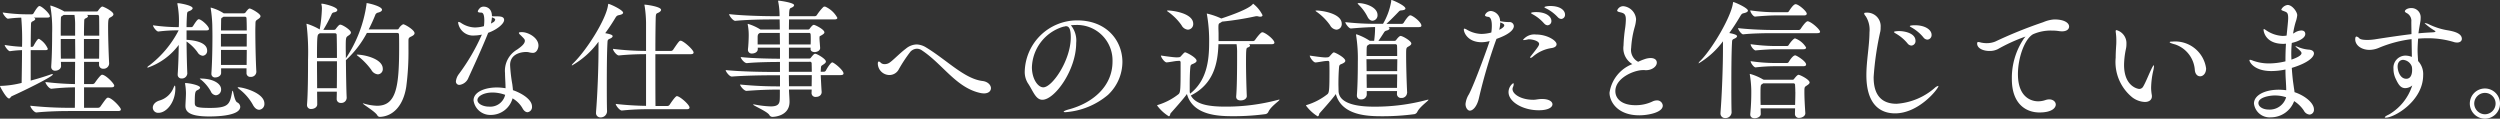 <svg xmlns="http://www.w3.org/2000/svg" width="270.301" height="12.831" viewBox="0 0 270.301 12.831"><rect x="0" y="0" width="270.301" height="12.831" fill="#333333" stroke="none"/><g transform="translate(-204.313 -517.234)"><path d="M205.6,527.628c-.126.057-.183.252-.309.252-.308,0-.98-1.3-.98-1.33s.042-.029.1-.029a10.474,10.474,0,0,0,2.241-.322c.015-1.009.042-2.325.042-3.544a11.333,11.333,0,0,0-1.3.113h-.015c-.168,0-.56-.519-.56-.673a15.906,15.906,0,0,0,1.877.2,27.567,27.567,0,0,0-.084-3.151,11.992,11.992,0,0,0-1.428.112h-.015c-.167,0-.56-.519-.56-.673a18.626,18.626,0,0,0,2.578.2h.588a.24.24,0,0,0,.168-.112c.336-.588.532-.784.63-.784.252,0,1.135.812,1.135,1.106,0,.071-.056.141-.266.141h-1.485c.112.042.168.1.168.153,0,.084-.1.168-.252.239s-.21.112-.21.378c-.014.476-.028,1.373-.028,2.4h.154a.249.249,0,0,0,.154-.112c.126-.252.42-.756.546-.756a.1.1,0,0,1,.07.014,2.263,2.263,0,0,1,.925,1.064c0,.07-.056.141-.253.141h-1.6v3.292c.686-.183,1.429-.407,2.115-.645a.716.716,0,0,1,.224-.057c.042,0,.056.015.056.042C210.028,525.5,207.128,526.941,205.6,527.628Zm11.78,1.429c0,.1-.056.182-.294.182h-5.365c-.756,0-2.227.028-3.46.155h-.014c-.252,0-.658-.547-.658-.729a39.174,39.174,0,0,0,4.2.224h.616c.014-.546.014-1.331.014-2.213a24.981,24.981,0,0,0-2.535.154h-.014c-.252,0-.645-.547-.645-.728a31.969,31.969,0,0,0,3.194.223c0-.756.014-1.583.014-2.4H210.9c0,.154.015.295.015.434v.014c0,.322-.337.505-.631.505a.4.4,0,0,1-.434-.42v-.057c.084-1.148.1-2.591.1-3.586a14.574,14.574,0,0,0-.182-2.857.246.246,0,0,1-.014-.084c0-.028.014-.042.028-.042a7.188,7.188,0,0,1,1.415.6l.056.042h3.53c.084,0,.112-.056.154-.112.112-.154.308-.42.448-.42.112,0,1.191.518,1.191.84,0,.141-.154.238-.337.337s-.238.153-.238,1.05c0,1.079.056,2.857.112,3.908v.042a.594.594,0,0,1-.63.547.433.433,0,0,1-.462-.463v-.28H213.4v2.4h.925a.307.307,0,0,0,.237-.126c.281-.406.645-.883.785-.883.392,0,1.317.954,1.317,1.177,0,.1-.07.183-.294.183H213.4v2.213h1.527a.312.312,0,0,0,.238-.126c.6-.855.686-.967.826-.967C216.416,527.8,217.382,528.86,217.382,529.057Zm-4.945-9.021a7.443,7.443,0,0,0-.07-1.19h-1.162l-.168.111c-.112.07-.126.057-.141.322-.013.351-.013,1.023-.013,1.808h1.554Zm0,1.415h-1.554c0,.686,0,1.443.013,2.129h1.556C212.452,522.81,212.437,522.067,212.437,521.451Zm2.592-2.424a.172.172,0,0,0-.168-.181H213.7c.084.042.126.084.126.139,0,.071-.07.155-.238.225-.126.056-.168.1-.168.279-.014.337-.028.911-.028,1.6h1.653C215.043,519.252,215.029,519.111,215.029,519.027Zm-1.639,2.424v2.129h1.639c.014-.686.014-1.429.014-2.129Z" fill="#fff"/><path d="M224.56,525.219a.577.577,0,0,1-.6.5.4.4,0,0,1-.434-.42v-.056c.056-.77.1-1.989.112-3.152a7.074,7.074,0,0,1-3.334,2.452c-.042,0-.056-.015-.056-.028,0-.042.056-.113.2-.2a11.216,11.216,0,0,0,3.18-3.8,16.543,16.543,0,0,0-2.185.126h-.014c-.2,0-.575-.5-.575-.672a20.011,20.011,0,0,0,2.788.2,10.069,10.069,0,0,0-.14-2.465.18.18,0,0,1-.014-.084c0-.028.014-.042.084-.042.182,0,1.569.238,1.569.546,0,.084-.1.182-.238.252-.309.154-.351.056-.378.518-.015.294-.042.743-.042,1.275h.518a.239.239,0,0,0,.182-.112c.448-.728.56-.743.616-.743.28,0,1.106.743,1.106,1.051,0,.084-.055.154-.266.154h-2.156v1.023c.545.028,2.227.168,2.227,1.163a.522.522,0,0,1-.477.559.734.734,0,0,1-.56-.377,4.715,4.715,0,0,0-1.19-1.164c.013,1.276.042,2.621.084,3.475Zm-3.727,3.656c0-.294.225-.616.715-.771a2.321,2.321,0,0,0,1.54-1.415c.057-.126.1-.2.127-.2.056,0,.056.3.056.322,0,1.471-.953,2.621-1.821,2.621A.57.57,0,0,1,220.833,528.875Zm3.53-.267c.014-.322.056-.994.056-1.288a6.418,6.418,0,0,0-.084-.966.4.4,0,0,1-.014-.113c0-.013,0-.028.042-.028.407,0,1.583.238,1.583.491,0,.084-.084.182-.294.279-.238.113-.28.253-.28,1.387.014.406.14.532,1.653.532,2,0,2.143-.391,2.381-1.722.014-.1.042-.14.056-.14.084,0,.182,1.078.49,1.261a.566.566,0,0,1,.337.475c0,.925-2.227,1.051-3.349,1.051-2.269,0-2.577-.588-2.577-1.135ZM227.1,527.1a4.513,4.513,0,0,0-.981-1.191c-.112-.084-.2-.14-.2-.168s.028-.014.1-.014c1.275,0,2.2.518,2.2,1.163a.611.611,0,0,1-.56.644A.658.658,0,0,1,227.1,527.1Zm4.93-2.087a.573.573,0,0,1-.616.532.4.4,0,0,1-.448-.42v-.5h-2.746v.49c0,.323-.35.491-.616.491a.383.383,0,0,1-.434-.407v-.055c.084-1.149.112-2.816.112-3.979,0-.532-.014-.966-.014-1.19a14.428,14.428,0,0,0-.168-1.807c0-.042-.014-.056-.014-.084a.03.03,0,0,1,.028-.028,4.812,4.812,0,0,1,1.387.616h2.185a.237.237,0,0,0,.182-.1c.182-.252.336-.42.434-.42.168,0,1.177.56,1.177.827,0,.126-.112.223-.281.336-.279.181-.252.224-.266.49,0,.154-.013.42-.013.728,0,1.2.042,3.32.111,4.454Zm-3.558-5.968a.488.488,0,0,1-.126.085c-.112.069-.126.084-.126.35,0,.224-.014.6-.014,1.05h2.788c0-.6-.014-1.079-.028-1.316a.159.159,0,0,0-.154-.169Zm2.522,1.85H228.2v1.373h2.788Zm-2.788,1.736v1.625h2.774c0-.5.014-1.064.014-1.625Zm3.46,5.954a5.457,5.457,0,0,0-1.513-1.737c-.1-.084-.14-.126-.14-.155,0-.013.014-.028.056-.028.505,0,2.83.6,2.83,1.766a.62.62,0,0,1-.561.672C232.109,529.1,231.871,528.959,231.661,528.581Z" fill="#fff"/><path d="M249.134,520.82c0,.126-.1.239-.336.351-.322.154-.322.2-.322.559v.729a29.156,29.156,0,0,1-.238,4.146c-.322,2.087-1.443,3.194-2.816,3.264a.311.311,0,0,1-.308-.154c-.2-.406-1.569-1.191-1.569-1.3h.014a.256.256,0,0,1,.1.015,5.419,5.419,0,0,0,1.429.238c2.087,0,2.381-2.088,2.381-6.346,0-.518,0-.98-.014-1.3,0-.183-.07-.225-.21-.225h-3.264a10.978,10.978,0,0,1-2.269,2.942c.014,1.471.042,3.236.084,4.035v.027a.571.571,0,0,1-.63.56.418.418,0,0,1-.449-.448V527.9c0-.21.014-.477.014-.757H238.6c0,.518.013.98.013,1.359v.014c0,.307-.322.5-.644.5a.415.415,0,0,1-.462-.42v-.056c.1-1.163.112-3.32.112-4.9a25.406,25.406,0,0,0-.154-3.712.246.246,0,0,1-.014-.084c0-.028.014-.042.028-.042a6.672,6.672,0,0,1,1.4.616,15.626,15.626,0,0,0,.239-2.241,1.82,1.82,0,0,0-.042-.42.231.231,0,0,1-.015-.084.038.038,0,0,1,.042-.042c.253,0,1.682.35,1.682.686,0,.1-.1.21-.35.252a.33.33,0,0,0-.281.239,15.887,15.887,0,0,1-.882,1.652h1.163a.2.2,0,0,0,.182-.1c.294-.392.392-.462.49-.462.224,0,1.148.575,1.148.854,0,.127-.111.225-.28.337-.266.182-.28.182-.28,1.33,0,.322.014.715.014,1.135.014-.014.014-.014.014-.029v-.013a13.955,13.955,0,0,0,2.213-5.785c0-.14.014-.155.042-.155.154,0,1.639.337,1.639.715,0,.126-.14.238-.42.308a.407.407,0,0,0-.322.295c-.21.517-.448,1.036-.7,1.526H247.2c.154,0,.2-.042.238-.112a1.15,1.15,0,0,1,.462-.448C248.083,519.854,249.134,520.471,249.134,520.82Zm-8.419.183a.161.161,0,0,0-.168-.169H238.88l-.111.085c-.141.084-.183.252-.183,2.577h2.158C240.744,522.375,240.729,521.4,240.715,521Zm-2.129,2.857c0,.924.015,1.975.015,2.913h2.128c.015-.868.015-1.932.015-2.913Zm7.116.813a.567.567,0,0,1-.532.6.9.9,0,0,1-.714-.49,7.552,7.552,0,0,0-1.345-1.414c-.14-.112-.224-.168-.224-.2s.028-.028.07-.028C243.657,523.146,245.7,523.566,245.7,524.673Z" fill="#fff"/><path d="M256.41,520.975a4.325,4.325,0,0,1-.547.084c-.084,0-.154.013-.238.013a1.629,1.629,0,0,1-1.779-1.386c0-.056.029-.084.071-.084a.759.759,0,0,1,.266.126,2.814,2.814,0,0,0,1.456.476,3.764,3.764,0,0,0,.995-.14,4.674,4.674,0,0,0,.042-.6c0-.813-.2-.869-.364-.869-.294,0-.336-.07-.336-.126,0-.028.014-.154.252-.392a.6.6,0,0,1,.392-.126c.252,0,.882.14.882,1.036.154.014.323.014.463.014.434,0,.854.015.854.393,0,.406-.77,1.05-1.723,1.386-.392.981-.924,2.228-2.129,4.847a1.211,1.211,0,0,1-.967.784.36.36,0,0,1-.392-.391,1.574,1.574,0,0,1,.323-.786,21.971,21.971,0,0,0,2.451-4.187Zm.994,8.684a1.82,1.82,0,0,1-1.891-1.568c0-.925,1.233-1.4,2.522-1.4a5.407,5.407,0,0,1,.938.084c0-.56-.056-1.148-.056-1.638a2.646,2.646,0,0,1,1.317-2.55c.378-.266.826-.6.826-.939,0-.153-.056-.209-.42-.574-.14-.126-.224-.21-.224-.28s.1-.084.336-.084c.672,0,1.779.6,1.779,1.457,0,.267-.168.784-.6.784a1.848,1.848,0,0,1-.449-.069,1.485,1.485,0,0,0-.28-.028c-.182,0-1.737.028-1.737,1.415a16.52,16.52,0,0,0,.239,2.073c.027.21.056.433.069.643.771.253,2.06.939,2.06,1.766a.56.56,0,0,1-.477.616c-.182,0-.392-.126-.56-.448a2.941,2.941,0,0,0-1.065-1.051A2.429,2.429,0,0,1,257.4,529.659Zm.168-2.423c-.966,0-1.638.407-1.638.813s.6.714,1.26.714a1.646,1.646,0,0,0,1.737-1.275A4.093,4.093,0,0,0,257.572,527.236Zm.113-7.62a.4.4,0,0,0,.168-.266c0-.042-.015-.126-.351-.239a4.488,4.488,0,0,1-.112.673Z" fill="#fff"/><path d="M269.947,529.295a.678.678,0,0,1-.7.631.465.465,0,0,1-.491-.519v-.07c.155-1.863.266-4.734.266-6.625v-.967a9.118,9.118,0,0,1-2.857,2.564c-.014,0-.028,0-.028-.015,0-.042.056-.126.168-.237,1.415-1.373,3.544-4.707,3.754-6.29.014-.071,0-.113.042-.113.154,0,1.583.659,1.583.953,0,.113-.14.21-.462.266-.182.042-.252.084-.392.322-.337.561-.7,1.107-1.079,1.625.434.084.8.168.8.323,0,.1-.112.2-.308.28-.224.1-.238.14-.252.462-.056,1.037-.07,2.746-.07,4.4,0,1.093,0,2.171.028,3Zm4.538-.252a26.908,26.908,0,0,0-2.927.14h-.014c-.238,0-.658-.546-.658-.714,1.148.139,2.437.2,3.278.21V523.09c-.743,0-1.822.028-2.928.139h-.014c-.239,0-.631-.517-.631-.7v-.013a29.8,29.8,0,0,0,3.573.223v-3.067a12.9,12.9,0,0,0-.155-1.807.629.629,0,0,1-.028-.112c0-.014.014-.014.056-.014.169,0,1.751.21,1.751.56,0,.1-.1.21-.266.294-.224.112-.28.07-.308.448-.014.322-.042,1.878-.042,3.7h1.681a.309.309,0,0,0,.238-.126c.644-.967.7-.98.812-.98.295,0,1.4.98,1.4,1.274,0,.1-.07.183-.308.183h-3.824c0,2.087,0,4.412.014,5.6h1.3a.282.282,0,0,0,.224-.126c.546-.826.728-.938.784-.938.322,0,1.373.925,1.373,1.232,0,.1-.07.183-.294.183Z" fill="#fff"/><path d="M293.051,525.359c.028.617.07,1.443.1,1.807v.028c0,.224-.168.518-.63.518a.415.415,0,0,1-.462-.42v-.014c0-.084.013-.224.013-.364h-2.451v.153c.014.323.056.883.056,1.15v.027c0,1.5-1.583,1.625-1.835,1.625a.374.374,0,0,1-.35-.21c-.252-.392-1.751-1.009-1.751-1.12,0-.015.014-.015.056-.015a.6.6,0,0,1,.14.015,10.776,10.776,0,0,0,1.7.2c.686,0,.953-.2.98-.7.015-.154.015-.56.015-1.12h-.057c-1.162,0-2.227.042-3.544.14h-.013c-.253,0-.687-.519-.687-.687a41.128,41.128,0,0,0,4.315.2v-1.2h-.7c-1.106,0-3.053.028-4.5.14h-.014c-.252,0-.658-.532-.658-.7,1.667.168,4.076.2,5.182.2h.687v-1.079h-.071c-.616,0-2.381.014-3.5.126h-.013c-.266,0-.658-.49-.658-.658,1.288.154,3.543.182,4.244.182V522.39h-2.4v.153c0,.337-.364.477-.616.477a.4.4,0,0,1-.448-.393v-.069c.056-.421.084-1.219.084-1.471a5.931,5.931,0,0,0-.1-1.163.6.6,0,0,0-.014-.07c0-.028.014-.042.028-.042a5.429,5.429,0,0,1,1.33.6c.014,0,.014.015.029.015h2.087c0-.463-.015-.841-.015-1.093h-.924c-.784,0-2.633.027-3.866.153h-.014c-.238,0-.659-.546-.659-.727,1.415.168,3.783.223,4.6.223h.855a7.912,7.912,0,0,0-.14-1.526.372.372,0,0,1-.015-.112c0-.029,0-.042.042-.042.084,0,1.682.21,1.682.49,0,.112-.126.21-.295.28-.2.07-.21.182-.238.546,0,.07-.014.2-.014.364h2.788a.263.263,0,0,0,.224-.126,5.177,5.177,0,0,1,.7-.868.209.209,0,0,1,.14-.042.177.177,0,0,1,.084.014,2.774,2.774,0,0,1,1.289,1.205c0,.084-.07.168-.308.168h-4.917c0,.294-.014.672-.014,1.093h2.059a.206.206,0,0,0,.182-.085c.308-.42.406-.42.463-.42.126,0,1.134.49,1.134.812,0,.113-.126.2-.28.294-.266.168-.238.057-.252.323,0,.224.056.784.07,1.05v.029c0,.28-.322.433-.6.433-.224,0-.434-.1-.434-.336v-.013l.014-.126h-2.353v1.176h2.185a.2.2,0,0,0,.182-.085,3.824,3.824,0,0,1,.3-.349.276.276,0,0,1,.168-.084c.21,0,1.162.56,1.162.84,0,.127-.126.224-.294.337-.266.168-.224.153-.252.475,0,.071-.014.168-.014.295h.336a.288.288,0,0,0,.21-.112c.252-.477.575-.9.7-.9.182,0,1.218.84,1.218,1.191,0,.1-.07.182-.322.182Zm-6.57-4.567c-.182.1-.238.154-.252.421v.826h2.41c0-.448-.014-.868-.014-1.247Zm3.124,0v1.247h2.353c.014-.2.014-.406.014-.588s0-.35-.014-.476a.163.163,0,0,0-.182-.183Zm0,3.124v1.079h2.479c0-.406-.014-.743-.014-.9a.173.173,0,0,0-.2-.183Zm0,1.443c0,.462.014.882.014,1.2h2.451c0-.364.014-.8.014-1.2Z" fill="#fff"/><path d="M310.692,527.334a2.283,2.283,0,0,1-.49-.07c-2.55-.617-3.978-3.1-6.206-4.58a.943.943,0,0,0-.546-.183,1.012,1.012,0,0,0-.7.322,15.829,15.829,0,0,0-1.3,1.976,1.141,1.141,0,0,1-.967.546,1.264,1.264,0,0,1-1.26-1.219c0-.168.042-.238.112-.238a.288.288,0,0,1,.2.127.6.6,0,0,0,.435.153.915.915,0,0,0,.532-.168c.378-.252,1.092-1.009,1.765-1.513a1.888,1.888,0,0,1,1.162-.448,2.066,2.066,0,0,1,1.009.322c2.227,1.345,4.146,3.39,6.093,3.628.6.071.924.449.924.784C311.448,527.067,311.211,527.334,310.692,527.334Z" fill="#fff"/><path d="M320.559,519.938c-.155,0-.308.014-.462.028a2.608,2.608,0,0,1,.574,1.919c0,2.928-2.325,6.136-3.656,6.136-.743,0-1.023-1-1.569-1.793a2.31,2.31,0,0,1-.337-1.3,5.679,5.679,0,0,1,5.66-5.491c3.208,0,4.9,2.2,4.9,4.51A4.913,4.913,0,0,1,324.1,527.5a8.033,8.033,0,0,1-4.581,1.863c-.14,0-.2-.014-.2-.042,0-.07.21-.168.63-.28,2.451-.673,4.65-2.424,4.65-5.155a3.834,3.834,0,0,0-3.992-3.95Zm-1.275.182a4.732,4.732,0,0,0-3.4,4.385c0,1.232.631,2.171,1.233,2.171.966,0,2.969-2.928,2.969-5.407,0-.63-.084-1.2-.5-1.2a.388.388,0,0,0-.126.014.434.434,0,0,1-.112.028Z" fill="#fff"/><path d="M342.611,528.006c.029,0,.043,0,.043.015,0,.112-.953.728-1.2,1.3a.429.429,0,0,1-.322.252,26.036,26.036,0,0,1-3.418.224c-1.484,0-4.412-.014-5.07-2.4-.351.5-1.191,1.443-1.766,2.087-.042.056-.056.322-.195.322a4.5,4.5,0,0,1-1.261-1.163c0-.027.027-.055.1-.069a6.83,6.83,0,0,0,2.2-1.149c.224-.168.238-.491.238-2.942v-.518a.151.151,0,0,0-.168-.154l-.224.014c-.239.014-.84.14-1.107.154h-.014c-.224,0-.616-.547-.616-.742.462.069,1.372.2,1.709.2h.042l.2-.013a.308.308,0,0,0,.224-.126c.28-.309.364-.406.448-.406.126,0,1.233.56,1.233.91,0,.14-.154.224-.294.295-.225.111-.351.084-.378.391-.057.505-.07,1.318-.07,1.989v.546a1.09,1.09,0,0,0,.042.337c1.779-1.386,2.059-3.516,2.059-5.505a16.3,16.3,0,0,0-.238-3.053.235.235,0,0,1-.015-.084c0-.015,0-.015.029-.015a7.753,7.753,0,0,1,1.541.532c.294-.1,2.815-.91,3.361-1.512.042-.042.057-.084.084-.084a3.6,3.6,0,0,1,1.009,1.232c0,.1-.084.168-.239.168a.562.562,0,0,1-.2-.027.908.908,0,0,0-.183-.029,1,1,0,0,0-.209.029,32.1,32.1,0,0,1-3.544.56,1.145,1.145,0,0,1-.141.1c-.224.112-.252.112-.252.574,0,.183.015.42.015.588v.841h3.725a.287.287,0,0,0,.225-.126c.168-.252.616-.826.769-.826.042,0,.071.013.1.013.462.168,1.219.827,1.219,1.107,0,.084-.057.168-.294.168h-2.48c.1.042.14.1.14.154,0,.084-.1.154-.252.21s-.183.084-.183,1.611c0,1.135.043,2.69.085,3.628v.014c0,.21-.211.463-.673.463-.251,0-.476-.112-.476-.393v-.042c.084-.883.1-2.9.1-4.02v-.645a5.748,5.748,0,0,0-.057-.98h-1.961c-.069,2.115-.532,4.314-2.983,5.547.5.939,1.835,1.205,3.753,1.205a21.8,21.8,0,0,0,5.66-.729A.335.335,0,0,1,342.611,528.006Zm-9.286-8.194a.6.6,0,0,1-.575.63.858.858,0,0,1-.686-.476,6,6,0,0,0-1.457-1.457c-.07-.042-.112-.084-.112-.112s.042-.028.112-.028C330.985,518.369,333.325,518.621,333.325,519.812Z" fill="#fff"/><path d="M347.646,523.832c-.238.014-.826.14-1.092.154h-.014c-.225,0-.616-.547-.616-.742.462.069,1.372.2,1.694.2h.042l.2-.013a.312.312,0,0,0,.225-.126c.279-.309.364-.406.448-.406.126,0,1.233.56,1.233.91,0,.14-.155.224-.294.295-.225.111-.351.084-.379.391-.042.448-.069,1.149-.069,1.766,0,.279.013.546.013.769,0,1.625,2.648,1.738,3.88,1.738a21.793,21.793,0,0,0,5.659-.729c.071-.013.113-.028.141-.028s.042,0,.042.015c0,.112-.939.742-1.205,1.3a.461.461,0,0,1-.322.252,26.053,26.053,0,0,1-3.418.224c-1.485,0-4.413-.014-5.071-2.4-.35.5-1.19,1.443-1.765,2.087-.042.056-.056.322-.2.322a4.5,4.5,0,0,1-1.26-1.163c0-.027.027-.055.1-.069a6.809,6.809,0,0,0,2.2-1.149c.21-.154.239-.434.239-2.633,0-.379-.014-.673-.014-.827a.151.151,0,0,0-.169-.154Zm.477-3.866a6.012,6.012,0,0,0-1.457-1.457c-.07-.042-.112-.084-.112-.112s.042-.028.112-.028c.378,0,2.718.252,2.718,1.443a.6.6,0,0,1-.575.63A.858.858,0,0,1,348.123,519.966Zm8.32,7.326a.578.578,0,0,1-.616.532.432.432,0,0,1-.476-.448l.013-.294h-3.277v.406a.569.569,0,0,1-.616.491.4.4,0,0,1-.449-.421V527.5c.084-1.12.1-2.564.1-3.572a15.981,15.981,0,0,0-.182-2.843c0-.028-.014-.057-.014-.084s.014-.057.056-.057a6.262,6.262,0,0,1,1.387.673l.056.027h.462a11.135,11.135,0,0,0,.1-1.316v-.168c-.714.014-1.667.07-2.605.154h-.014c-.211,0-.6-.532-.6-.686a29.984,29.984,0,0,0,3.431.182h.645a7.116,7.116,0,0,0,.883-2.41c.013-.126,0-.168.042-.168.1,0,1.5.6,1.5.925,0,.112-.168.182-.449.2-.167.014-.2.056-.307.168-.267.281-.869.9-1.3,1.289h1.681a.263.263,0,0,0,.182-.112c.084-.14.5-.812.714-.812.029,0,.056.013.084.013.477.2,1.121.8,1.121,1.093,0,.1-.056.168-.266.168h-3.306c.07.042.126.084.126.154s-.1.168-.322.224a.41.41,0,0,0-.28.21c-.182.28-.392.617-.6.9h1.75a.231.231,0,0,0,.183-.111c.139-.2.35-.421.462-.421.224,0,1.163.547,1.163.813,0,.14-.141.238-.323.337-.238.126-.238.2-.238.924,0,1.079.056,3.025.112,4.076Zm-4.286-8.265a4.756,4.756,0,0,0-.911-1.246c-.084-.085-.14-.14-.14-.169s.029-.042.1-.042c.673,0,2.045.407,2.045,1.289a.582.582,0,0,1-.532.617C352.521,519.476,352.311,519.35,352.157,519.027Zm-.1,4.609c0,.392.014.827.014,1.289h3.306c0-.448.014-.883.014-1.289Zm.322-1.625-.154.1c-.154.1-.154.1-.154,1.177h3.306c0-.448,0-.827-.015-1.093a.168.168,0,0,0-.181-.182Zm-.308,3.263c0,.491.014,1,.014,1.457h3.277c0-.461.015-.966.015-1.457Z" fill="#fff"/><path d="M366.03,521.661a55.718,55.718,0,0,0-1.807,6.15c-.2.91-.645,1.386-.994,1.386-.225,0-.463-.308-.463-.715a2.413,2.413,0,0,1,.364-1.05c.6-1.107,2.185-5.505,2.241-5.757a3.613,3.613,0,0,1-.854.126c-1.5,0-1.933-1.036-1.933-1.372,0-.071.028-.1.07-.1a.929.929,0,0,1,.281.126,3.284,3.284,0,0,0,1.54.448,4.217,4.217,0,0,0,1.079-.154,4.69,4.69,0,0,0,.055-.756c0-.505-.1-.91-.391-.938-.183-.015-.351-.071-.351-.183a.7.7,0,0,1,.658-.448,1.1,1.1,0,0,1,.981,1.093,4.528,4.528,0,0,0,.841.1h.168a.456.456,0,0,1,.476.434c0,.182-.1.77-1.877,1.387Zm.378-1.205c.071-.027.546-.266.546-.476,0-.1-.056-.182-.433-.322A3.466,3.466,0,0,1,366.408,520.456Zm3.726,7.565c.253,0,.505-.084.911-.084.742,0,1.12.28,1.12.574s-.392.644-1.484.644c-1.724,0-3.264-.911-3.264-1.961a1.194,1.194,0,0,1,.5-.966c.042,0,.056.055.056.112a.752.752,0,0,1-.07.294.659.659,0,0,0-.056.223c0,.589.98,1.164,2.213,1.164Zm2-5.6a3.94,3.94,0,0,0-2.087.938.524.524,0,0,1-.266.141.031.031,0,0,1-.028-.028.356.356,0,0,1,.1-.2c.756-.952.869-1.12.869-1.288,0-.337-.771-.5-1.065-.5a.526.526,0,0,0-.154.014,2.63,2.63,0,0,1-.435.07c-.055,0-.084,0-.084-.028a1.559,1.559,0,0,1,1.4-.574c1.217,0,2.226.658,2.226,1.05C372.613,522.207,372.445,522.361,372.137,522.417Zm-.882-2.661a4.379,4.379,0,0,0-1.177-.952c-.126-.071-.224-.126-.224-.155,0-.112.518-.112.546-.112,1.093,0,1.653.49,1.653.952a.445.445,0,0,1-.42.477A.551.551,0,0,1,371.255,519.756Zm1.484-.672a4.386,4.386,0,0,0-1.218-.925c-.126-.056-.224-.112-.224-.154s.238-.126.63-.126c1.135,0,1.6.5,1.6.925a.442.442,0,0,1-.4.475A.526.526,0,0,1,372.739,519.084Z" fill="#fff"/><path d="M381.949,524.813c-.967,0-2.983.854-2.983,2.269,0,.855.728,1.526,2.171,1.526a4.189,4.189,0,0,0,1.821-.391,1.1,1.1,0,0,1,.476-.126.607.607,0,0,1,.659.559c0,.757-1.612,1.051-2.536,1.051-2.41,0-3.222-1.526-3.222-2.437a3.92,3.92,0,0,1,2.466-3.1,2,2,0,0,1-.953-2,16.219,16.219,0,0,1,.182-1.933,7.4,7.4,0,0,0,.071-.882c0-.645-.239-.7-.66-.8-.2-.042-.279-.1-.279-.182a.693.693,0,0,1,.7-.462,1.538,1.538,0,0,1,1.345,1.4,3.773,3.773,0,0,1-.154.868,10.348,10.348,0,0,0-.378,2.241,1.438,1.438,0,0,0,.756,1.5,6.609,6.609,0,0,1,.812-.322,2.123,2.123,0,0,1,.532-.084c.3,0,.673.112.673.505s-.49.811-1.19.811c-.057,0-.127-.013-.183-.013Z" fill="#fff"/><path d="M393.3,518.383c0,.112-.14.21-.462.28-.182.042-.238.1-.378.336q-.567.967-1.177,1.808c.182.027.841.154.841.336,0,.1-.112.2-.309.28-.223.1-.223.14-.238.462-.056,1.037-.07,2.773-.07,4.455,0,1.106,0,2.2.028,3.025a.646.646,0,0,1-.7.63.477.477,0,0,1-.5-.532v-.069c.153-1.92.266-4.959.266-6.865V521.7a9.023,9.023,0,0,1-2.62,2.381c-.014,0-.014-.014-.014-.027a.578.578,0,0,1,.169-.225c1.345-1.345,3.347-4.8,3.544-6.247.013-.084,0-.126.042-.126C391.859,517.459,393.3,518.089,393.3,518.383Zm7.8,2.283c0,.084-.07.154-.308.154h-4.931c-.532,0-2.058.014-3.067.126h-.014c-.182,0-.547-.5-.547-.672,1.331.155,3,.2,3.559.2h3.025a.261.261,0,0,0,.182-.113c.028-.042.532-.826.757-.826a.179.179,0,0,1,.084.014C400.32,519.714,401.1,520.456,401.1,520.666Zm-1.134,5.491c0,.113-.126.21-.294.322-.267.168-.267.182-.267.729s.042,1.4.1,2.241v.029c0,.335-.393.5-.645.5a.419.419,0,0,1-.476-.419v-.015c0-.21.014-.406.014-.6h-3.726l.014.6v.015c0,.293-.378.461-.659.461-.252,0-.475-.112-.475-.406v-.042a24.726,24.726,0,0,0,.111-2.535,11.431,11.431,0,0,0-.153-1.7c0-.042-.015-.056-.015-.084a.032.032,0,0,1,.028-.029,5.787,5.787,0,0,1,1.443.618H395s.014,0,.014.013h3.1a.19.19,0,0,0,.183-.1c.028-.028.322-.434.477-.434S399.97,525.835,399.97,526.157Zm-.308-7.437c0,.084-.057.181-.295.181h-3.138c-.448,0-1.428.056-2.142.126h-.015c-.195,0-.517-.462-.517-.672a18.694,18.694,0,0,0,2.619.2h1.4a.24.24,0,0,0,.168-.112c.084-.14.477-.756.715-.756C398.766,517.683,399.662,518.453,399.662,518.72Zm-.07,3.655c0,.1-.071.183-.294.183h-3.012c-.448,0-1.429.055-2.143.126h-.014c-.168,0-.532-.435-.532-.673a20.708,20.708,0,0,0,2.619.2h1.331a.24.24,0,0,0,.168-.112c.154-.266.532-.714.686-.714A2.3,2.3,0,0,1,399.592,522.375Zm0,1.835c0,.1-.071.183-.294.183h-3.012a18.81,18.81,0,0,0-2.143.126h-.014c-.183,0-.532-.462-.532-.673a17.806,17.806,0,0,0,2.619.2h1.331a.24.24,0,0,0,.168-.112c.014-.028.42-.714.7-.714C398.555,523.216,399.592,523.86,399.592,524.21Zm-1.163,2.984c0-.28-.014-.533-.028-.77a.166.166,0,0,0-.169-.183h-3.277l-.112.084c-.182.1-.182.1-.182,1.486,0,.265.014.517.014.77H398.4C398.415,528.063,398.429,527.6,398.429,527.194Z" fill="#fff"/><path d="M409.207,529.491c-1.625,0-3.1-.98-3.1-4.132,0-1.541.323-3.11.336-4.636a2.727,2.727,0,0,0-.391-1.709c-.126-.155-.183-.252-.183-.323,0-.055.057-.084.169-.084a1.462,1.462,0,0,1,1.61,1.569,2.333,2.333,0,0,1-.028.434,31.862,31.862,0,0,0-.728,4.959c0,.939.154,2.885,2.479,2.885a6.988,6.988,0,0,0,4.118-1.708.942.942,0,0,1,.379-.225c.027,0,.027,0,.027.029C413.9,526.8,411.812,529.491,409.207,529.491Zm1.359-7.55a4.535,4.535,0,0,0-1.275-1.079c-.111-.07-.2-.126-.2-.168,0-.084.448-.1.533-.1.672,0,1.793.252,1.793,1.049a.479.479,0,0,1-.448.519A.574.574,0,0,1,410.566,521.941Zm1.723-.644a4.512,4.512,0,0,0-1.274-1.079c-.113-.07-.211-.112-.211-.154,0-.1.532-.1.56-.1,1.093,0,1.793.49,1.793,1.037a.488.488,0,0,1-.448.518A.575.575,0,0,1,412.289,521.3Z" fill="#fff"/><path d="M426.443,519.336c1.036,0,1.583.364,1.583.77,0,.266-.238.518-.77.518a2.932,2.932,0,0,1-.322-.027,4.65,4.65,0,0,0-.771-.057,4.749,4.749,0,0,0-2.031.393c-.925.518-1.639,2.563-1.639,4.314,0,2.941,1.975,2.941,2.185,2.941a2.429,2.429,0,0,0,.8-.139,1.325,1.325,0,0,1,.392-.07c.434,0,.714.265.714.56s-.322.855-1.765.855-2.983-.912-2.983-3.6a7.569,7.569,0,0,1,1.316-4.412c.071-.1.14-.154.14-.168s0-.015-.014-.015a18.421,18.421,0,0,0-2.955,1.345,1.962,1.962,0,0,1-.911.2c-.672,0-1.33-.28-1.33-.8,0-.14.056-.168.126-.168a1.227,1.227,0,0,1,.279.056,3.011,3.011,0,0,0,.631.07,2.5,2.5,0,0,0,.91-.169,48,48,0,0,1,5.2-2.1,3.612,3.612,0,0,1,1.148-.294Z" fill="#fff"/><path d="M436.213,528.259a2.426,2.426,0,0,1-1.359-.5,4.92,4.92,0,0,1-1.793-4.286c0-.448.028-.91.056-1.359.014-.154.014-.308.014-.476a6.232,6.232,0,0,0-.042-.771c-.014-.112-.028-.2-.028-.252q0-.126.084-.126a1.466,1.466,0,0,1,1.079,1.5,2.33,2.33,0,0,1-.057.546,8.843,8.843,0,0,0-.2,1.709c0,2.367,1.526,2.606,1.638,2.606a.492.492,0,0,0,.435-.267c.279-.475.588-1.274.84-1.793.168-.364.266-.5.308-.5.014,0,.014.029.014.071a2.719,2.719,0,0,1-.084.545,8.8,8.8,0,0,0-.225,1.85,4.735,4.735,0,0,0,.071.728.574.574,0,0,1,.014.154C436.983,528.006,436.7,528.259,436.213,528.259Zm5.406-3.446a3.145,3.145,0,0,0-2.129-2.774c-.378-.1-.588-.182-.588-.238s.1-.071.294-.071a3.374,3.374,0,0,1,3.642,2.9c0,.559-.336.854-.645.854C441.914,525.485,441.661,525.261,441.619,524.813Z" fill="#fff"/><path d="M452.328,526.7c.028.168.056.336.07.5,1.079.35,2.1,1.148,2.1,1.863a.513.513,0,0,1-.476.56.781.781,0,0,1-.617-.434,3.478,3.478,0,0,0-1.05-1.022,2.67,2.67,0,0,1-2.494,1.751,1.7,1.7,0,0,1-1.848-1.486c0-.9,1.148-1.5,2.717-1.5a7.137,7.137,0,0,1,.771.057c0-.337-.028-.715-.042-1.022q-.042-.59-.042-1.219a7.219,7.219,0,0,1-1.527.168c-1.877,0-2.368-.995-2.368-1.163a.065.065,0,0,1,.071-.056,1.176,1.176,0,0,1,.322.1,5.007,5.007,0,0,0,1.736.295,7.709,7.709,0,0,0,1.766-.225c0-.63.014-1.274.056-1.905-.1,0-.182.014-.281.014-2.016,0-2.142-1.443-2.142-1.512s.013-.085.055-.085.155.085.239.14a3.455,3.455,0,0,0,1.764.6,3.7,3.7,0,0,0,.378-.028l.057-.014.056-.561c.1-.938.112-1.19.112-1.331,0-.546-.126-.616-.378-.714s-.364-.126-.364-.21a.892.892,0,0,1,.685-.49c.491,0,1.037.742,1.037,1.107a3.081,3.081,0,0,1-.168.728,8.7,8.7,0,0,0-.28,1.261l.154-.085a1.434,1.434,0,0,1,.729-.252c.42,0,.434.294.434.379,0,.5-.882.84-1.457.966a11.572,11.572,0,0,0-.056,1.205c0,.2.014.406.014.6.252-.084,1.092-.379,1.092-.7,0-.139-.168-.294-.56-.63-.056-.042-.084-.07-.084-.1s.014-.015.042-.015a.486.486,0,0,1,.14.042,3.871,3.871,0,0,0,1.219.322c.378.014.588.183.588.407,0,.419-.672,1.05-2.395,1.569.028.462.07.938.126,1.414Zm-2,.854c-.686,0-1.835.211-1.835.827,0,.378.462.7,1.135.7a1.843,1.843,0,0,0,1.862-1.331A3.68,3.68,0,0,0,450.325,527.558Z" fill="#fff"/><path d="M465.054,521.465a13.336,13.336,0,0,0-3.5.925,2.7,2.7,0,0,1-1.051.237c-.826,0-1.541-.462-1.541-1.148,0-.21.057-.294.141-.294a.568.568,0,0,1,.307.2c.168.168.743.168.869.168a5.962,5.962,0,0,0,.743-.056c1.274-.2,2.647-.406,4.02-.574,0-.435-.015-.883-.015-1.345a.937.937,0,0,0-.546-.953c-.112-.07-.154-.126-.154-.168,0-.14.267-.35.673-.35a.993.993,0,0,1,1.036,1.05,2.587,2.587,0,0,1-.055.547c-.071.392-.141.771-.183,1.134.532-.056,1.064-.084,1.583-.111.168-.015.252-.042.252-.084s-.028-.057-.07-.084a7.736,7.736,0,0,1-1.092-.8c0-.014.013-.028.042-.028a1.14,1.14,0,0,1,.378.112,7.249,7.249,0,0,0,1.932.644c.7.113,1.667.308,1.667.953,0,.209-.181.392-.5.392a1.2,1.2,0,0,1-.42-.07,9.693,9.693,0,0,0-2.843-.392q-.484,0-.967.042c-.028.462-.056.868-.056,1.246,0,.477.042.883.056,1.177a2.049,2.049,0,0,1,.546,1.527c0,2.787-3.11,4.594-4.048,4.594-.07,0-.1-.014-.1-.042,0-.056.155-.168.462-.307a5.6,5.6,0,0,0,2.508-3.138,1.209,1.209,0,0,1-.757.294c-.518,0-.757-.42-1.051-1.051a2.444,2.444,0,0,1-.223-1.036,1.307,1.307,0,0,1,1.33-1.429,1.922,1.922,0,0,1,.659.14Zm.013,2.928a1.091,1.091,0,0,0-.923-.687c-.323,0-.6.238-.6.729,0,.378.224,1.316.938,1.316.63,0,.63-.826.63-.938a1.587,1.587,0,0,0-.027-.35Z" fill="#fff"/><path d="M471.351,528.427a1.632,1.632,0,1,1,1.638,1.638A1.637,1.637,0,0,1,471.351,528.427Zm2.787,0a1.154,1.154,0,0,0-1.149-1.149,1.166,1.166,0,0,0-1.162,1.149,1.177,1.177,0,0,0,1.162,1.162A1.165,1.165,0,0,0,474.138,528.427Z" fill="#fff"/></g></svg>